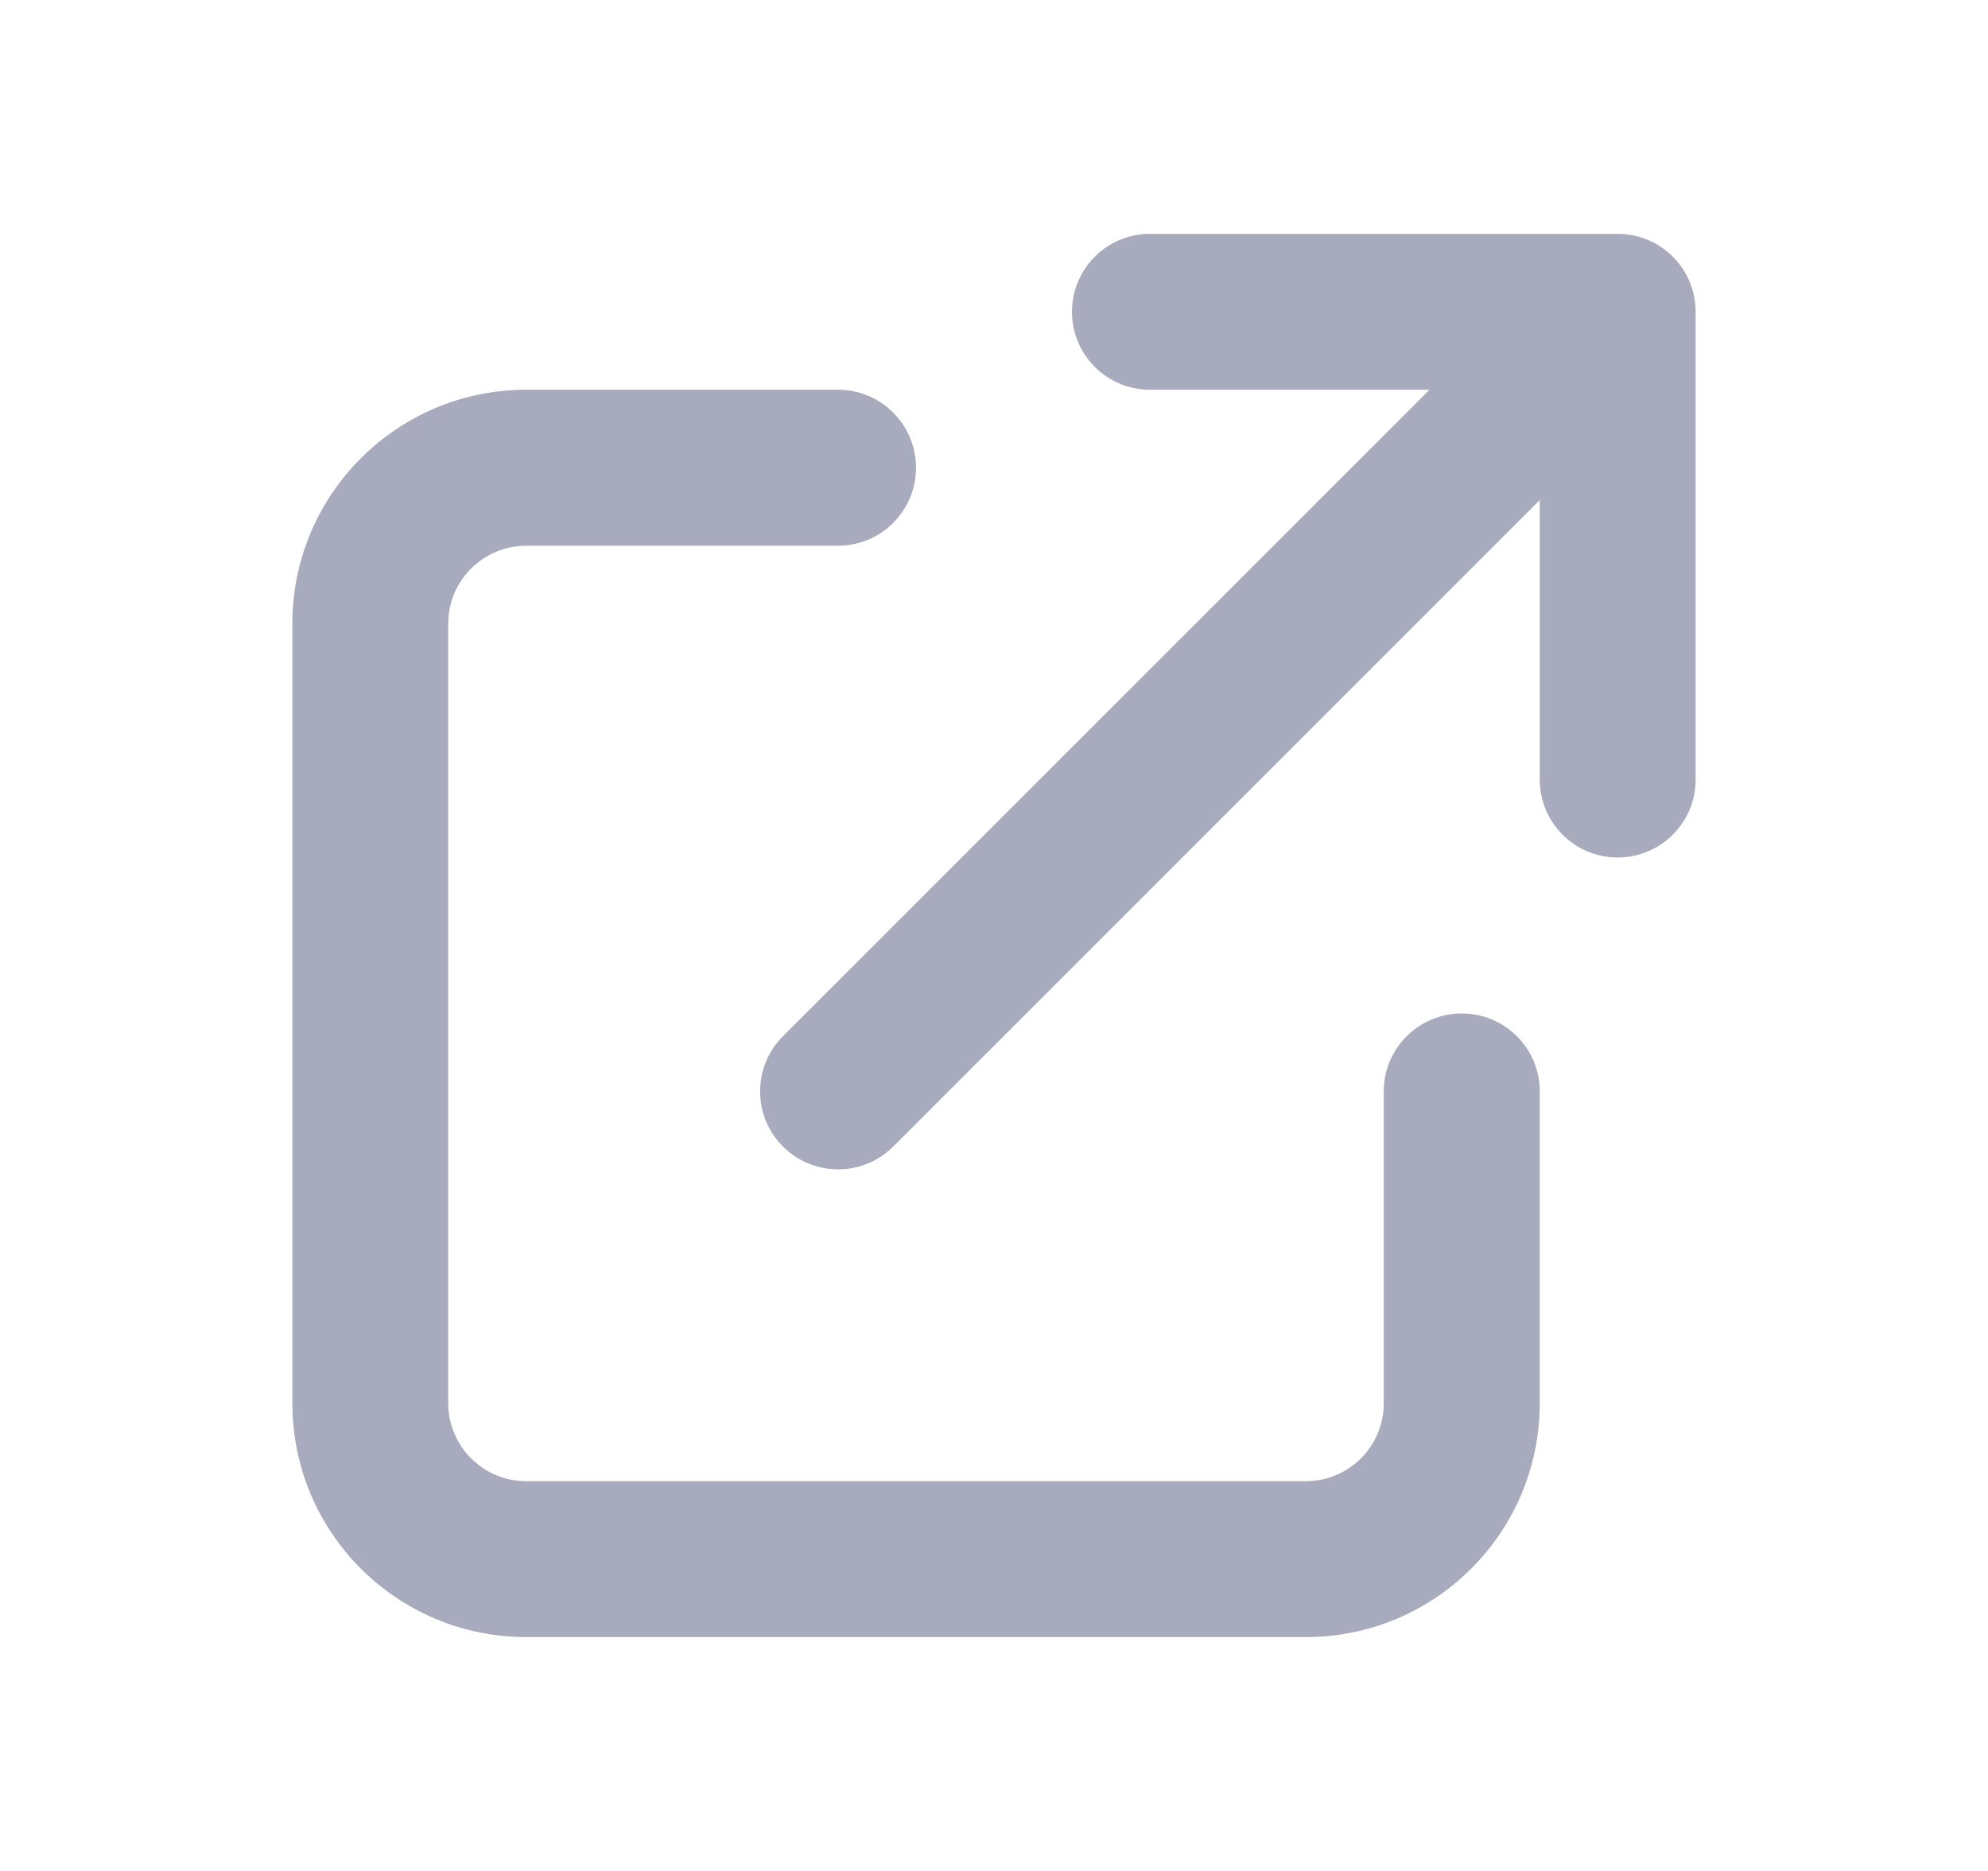 <svg xmlns:xlink="http://www.w3.org/1999/xlink" width="17" height="16" viewBox="0 0 17 16" fill="none" xmlns="http://www.w3.org/2000/svg">
<path fill-rule="evenodd" clip-rule="evenodd" d="M9.833 3.333C9.465 3.333 9.167 3.035 9.167 2.667C9.167 2.298 9.465 2 9.833 2H13.833C14.201 2 14.5 2.298 14.5 2.667V6.667C14.5 7.035 14.201 7.333 13.833 7.333C13.465 7.333 13.167 7.035 13.167 6.667V4.276L7.638 9.805C7.378 10.065 6.956 10.065 6.695 9.805C6.435 9.544 6.435 9.122 6.695 8.862L12.224 3.333H9.833ZM4.5 4.667C4.132 4.667 3.833 4.965 3.833 5.333V12C3.833 12.368 4.132 12.667 4.5 12.667H11.167C11.535 12.667 11.833 12.368 11.833 12V9.333C11.833 8.965 12.132 8.667 12.5 8.667C12.868 8.667 13.167 8.965 13.167 9.333V12C13.167 13.105 12.271 14 11.167 14H4.5C3.395 14 2.5 13.105 2.5 12V5.333C2.5 4.229 3.395 3.333 4.5 3.333H7.167C7.535 3.333 7.833 3.632 7.833 4C7.833 4.368 7.535 4.667 7.167 4.667H4.5Z" fill="#7A7D9C" fill-opacity="0.65"></path>
</svg>